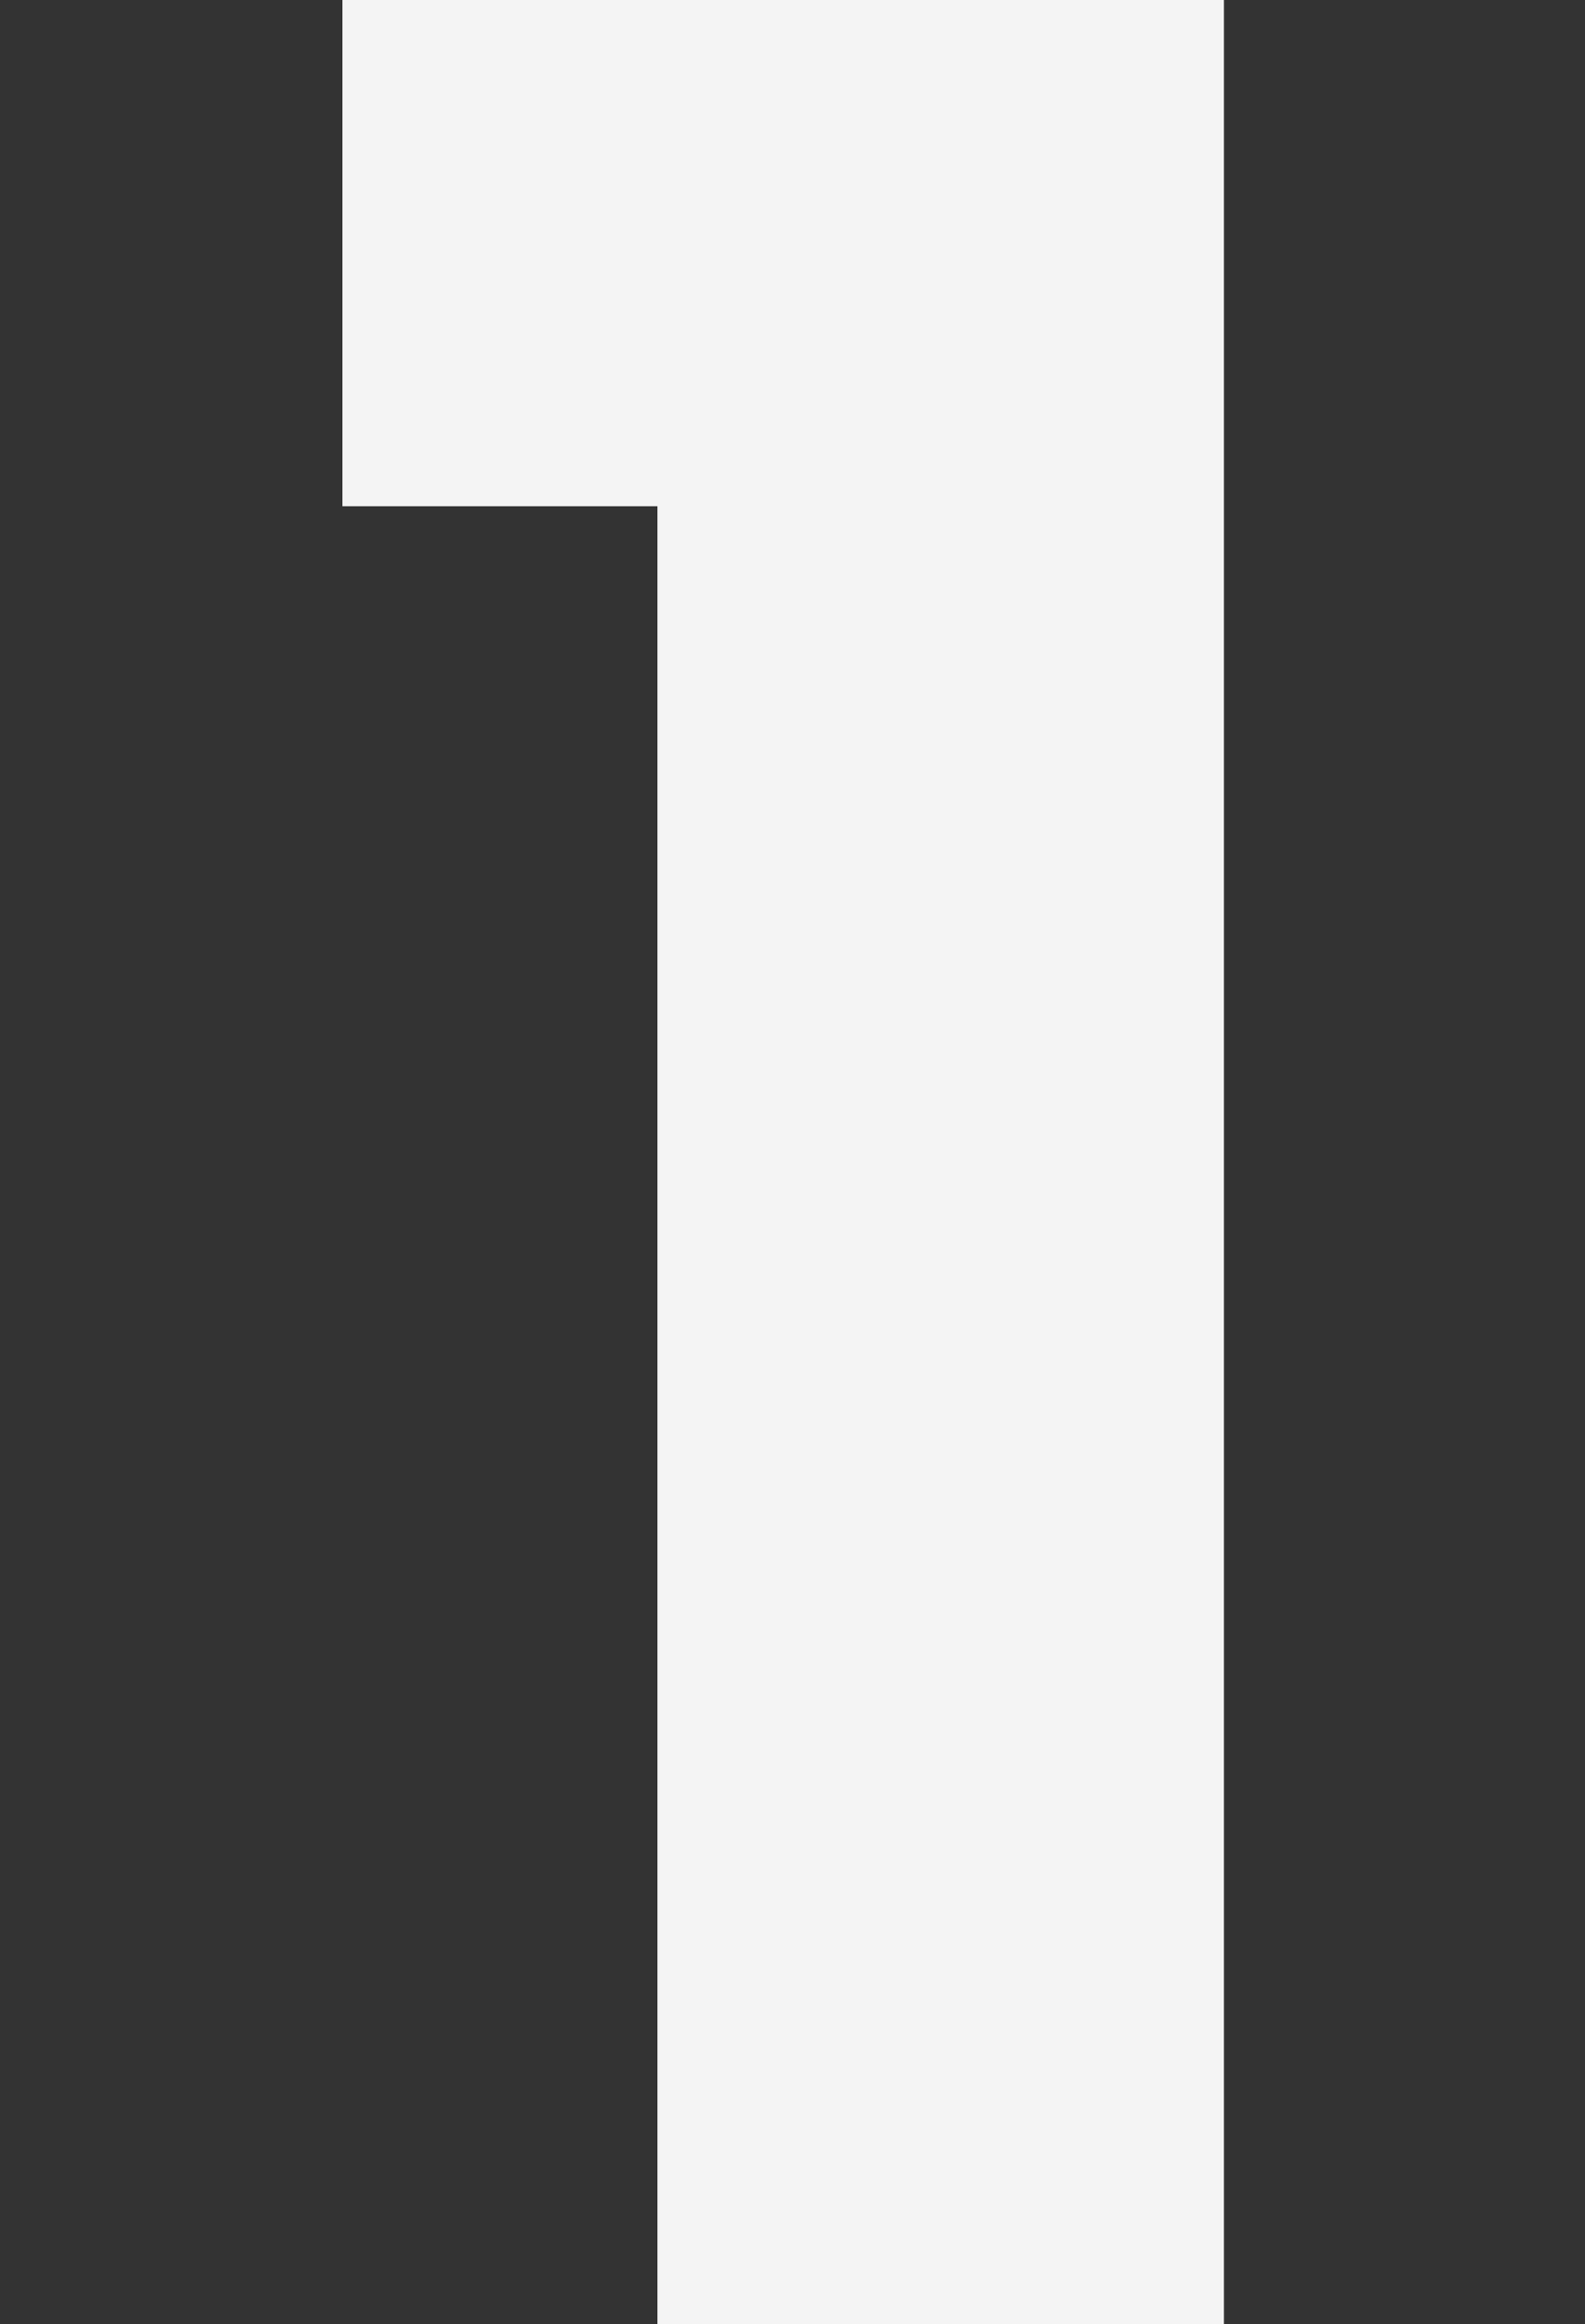 <svg id="_1" data-name="1" xmlns="http://www.w3.org/2000/svg" width="108" height="158.305" viewBox="0 0 108 158.305">
  <rect x="0" y="0" width="108" height="158.305" fill="#333333" stroke="none"/>
  <rect id="Rectangle_389" data-name="Rectangle 389" width="108" height="158" transform="translate(0 0.152)" fill="none"/>
  <path id="Path_428" data-name="Path 428" d="M22.765,123.265h38.6V-35.04H1.3V-.56H22.765Z" transform="translate(22.032 35.04)" fill="#f4f4f4"/>
</svg>

